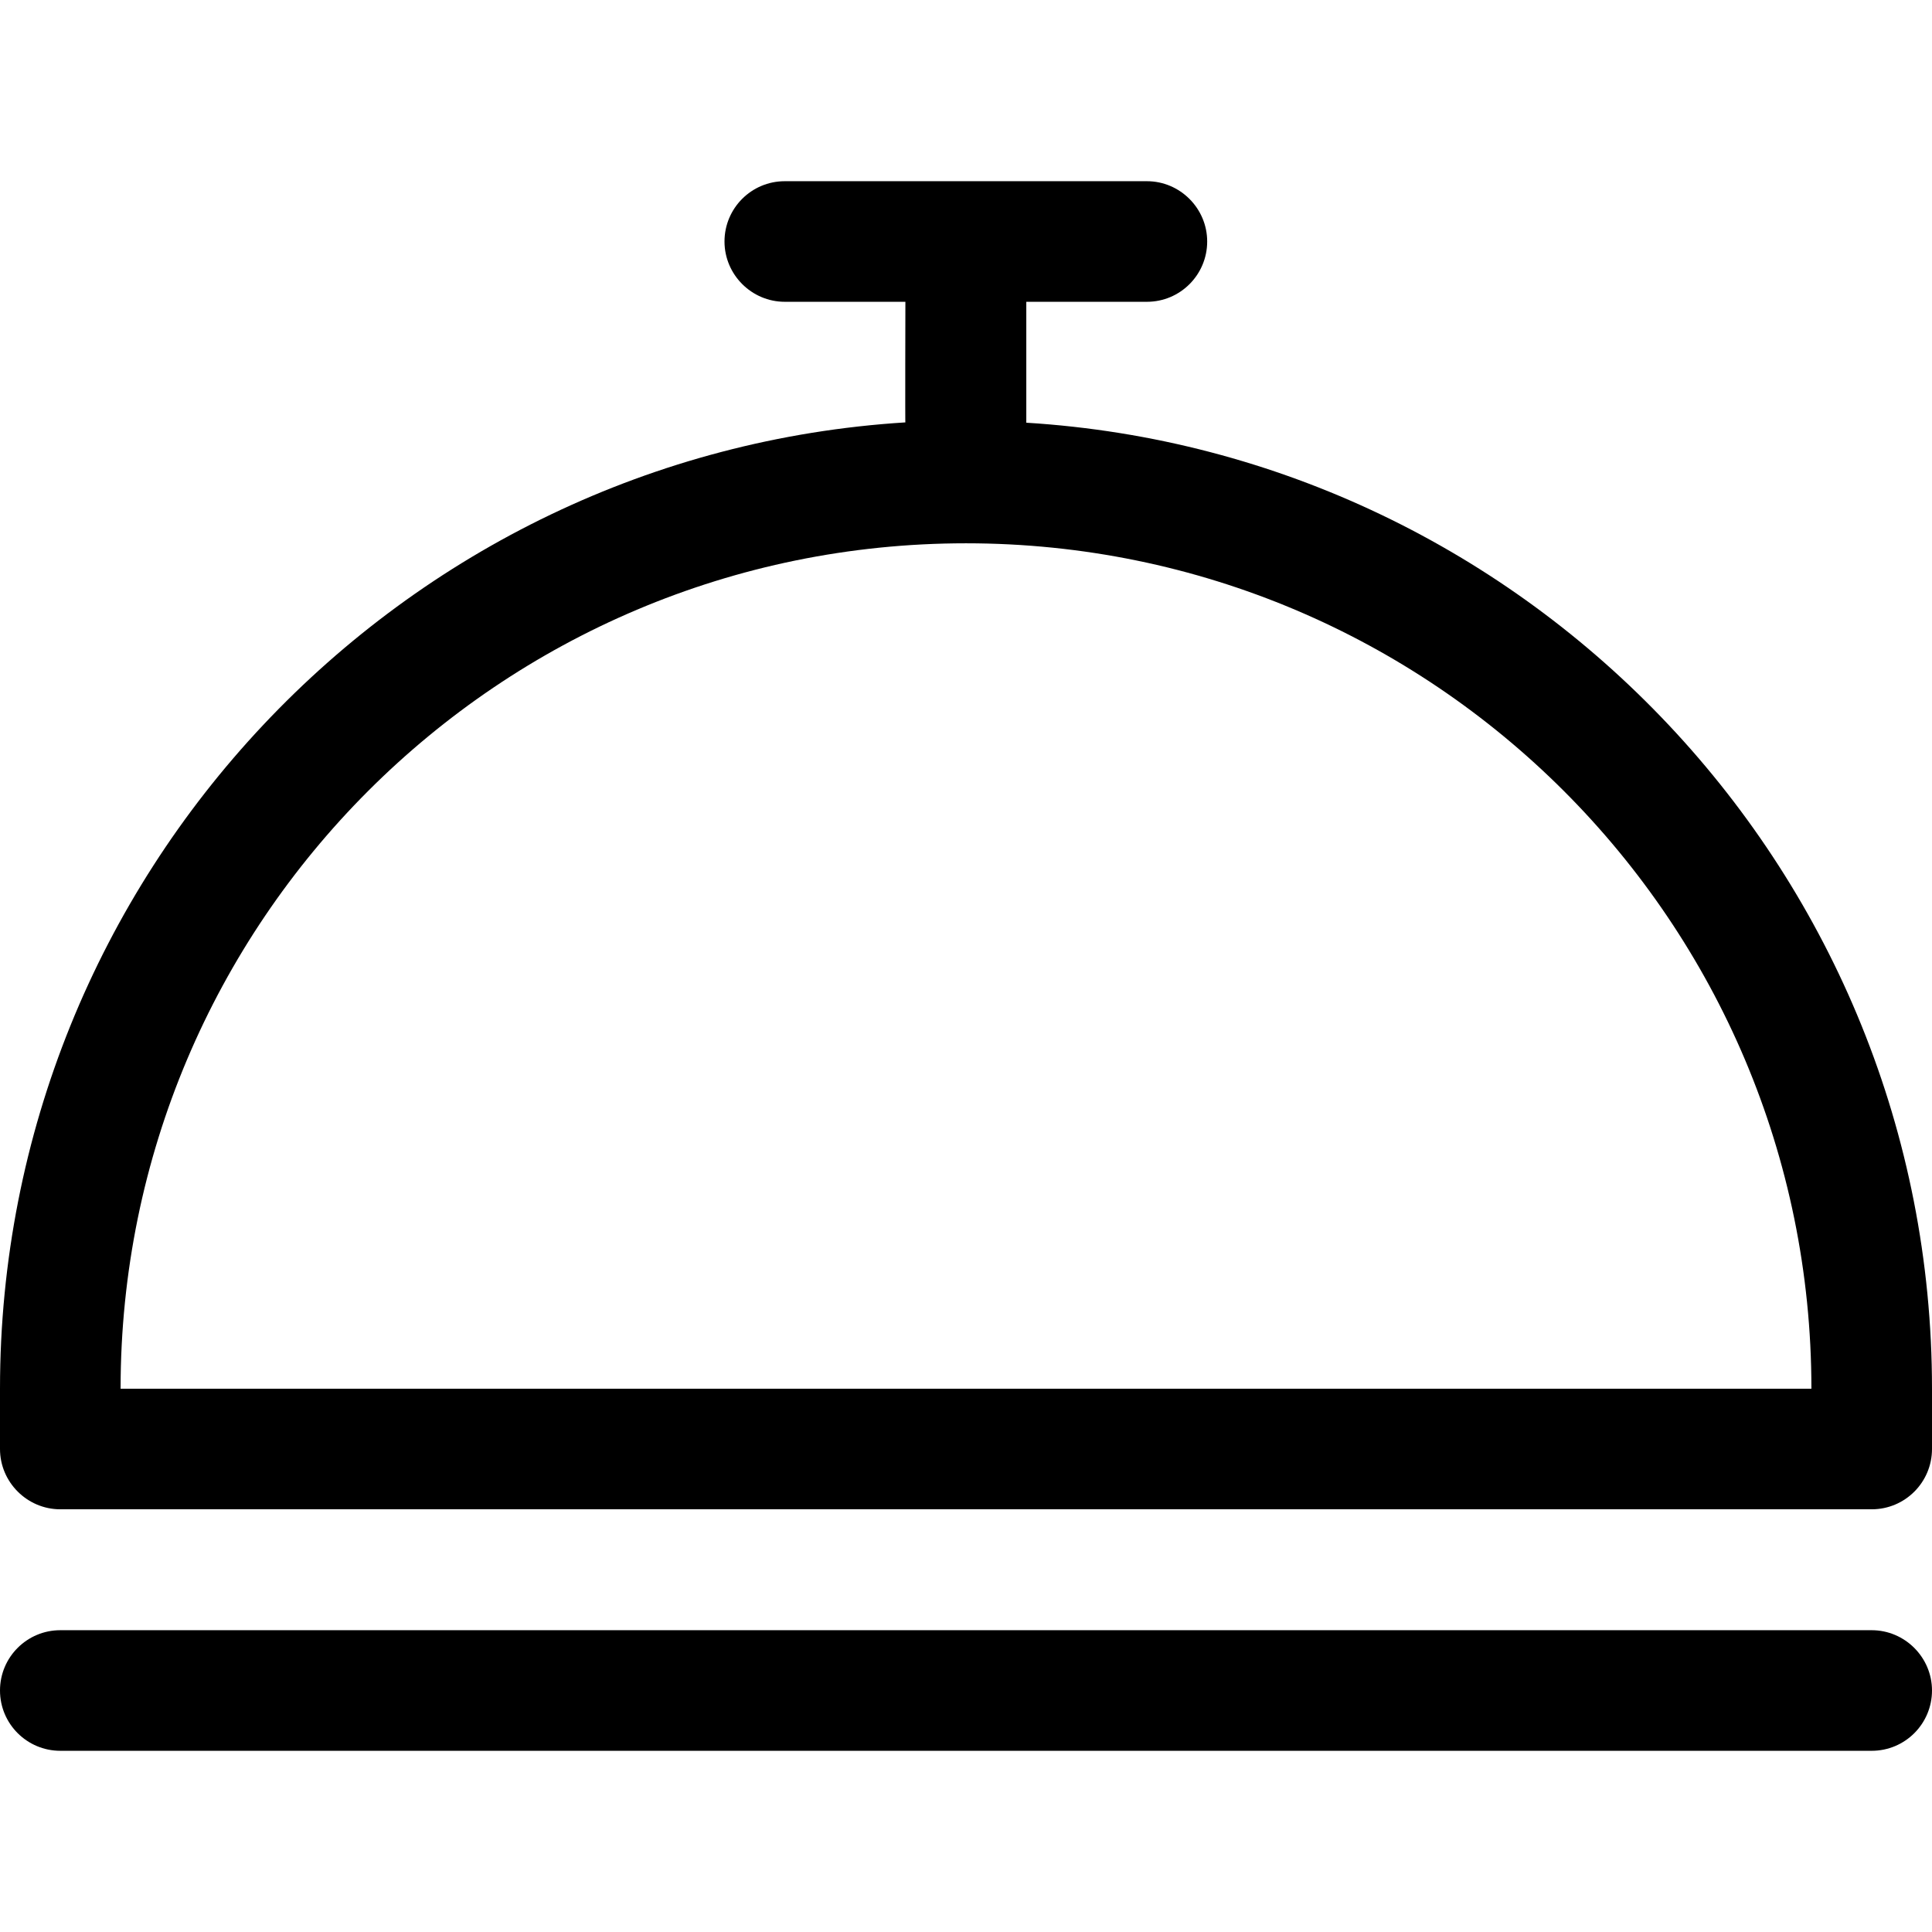 <?xml version="1.0" encoding="utf-8"?>
<!-- Generator: Adobe Illustrator 22.1.0, SVG Export Plug-In . SVG Version: 6.00 Build 0)  -->
<svg version="1.1" id="Layer" xmlns="http://www.w3.org/2000/svg" xmlns:xlink="http://www.w3.org/1999/xlink" x="0px" y="0px"
	 viewBox="0 0 612 612" style="enable-background:new 0 0 612 612;" xml:space="preserve">
<path d="M592.9,516.4H19.1C8.6,516.4,0,524.9,0,535.5s8.6,19.1,19.1,19.1h573.8c10.6,0,19.1-8.6,19.1-19.1S603.4,516.4,592.9,516.4z
	 M325.1,133.9V95.6h38.2c10.6,0,19.1-8.6,19.1-19.1s-8.6-19.1-19.1-19.1H248.6c-10.6,0-19.1,8.6-19.1,19.1s8.6,19.1,19.1,19.1h38.2
	c0,0-0.1,39.8,0,38.2C126.8,143.8,0,277.3,0,439.9c0,15.5,0,8.6,0,19.1s8.6,19.1,19.1,19.1h573.8c10.6,0,19.1-8.6,19.1-19.1
	s0-2.4,0-19.1C612,277.3,485.2,143.8,325.1,133.9z M38.2,439.9C38.2,292,158.1,172.1,306,172.1S573.8,292,573.8,439.9H38.2z"/>
</svg>
